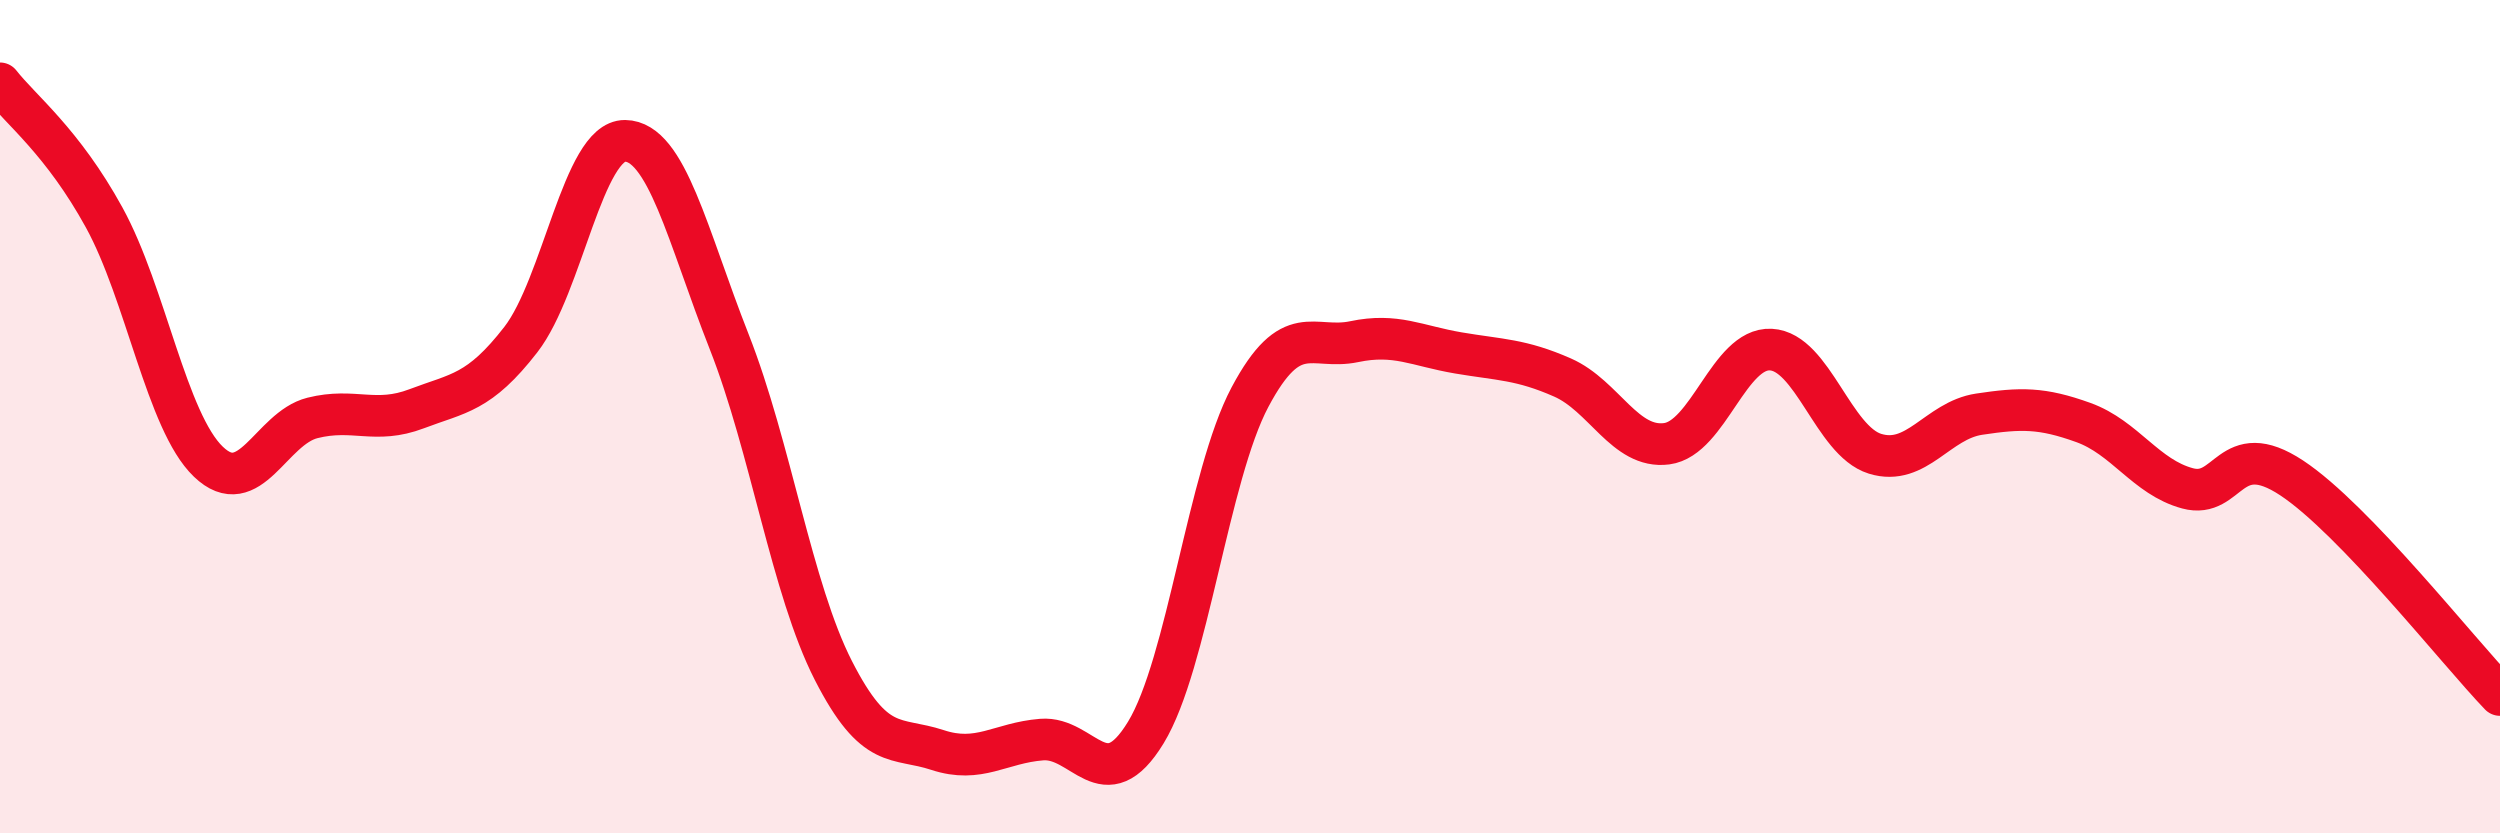 
    <svg width="60" height="20" viewBox="0 0 60 20" xmlns="http://www.w3.org/2000/svg">
      <path
        d="M 0,2 C 0.5,2.64 1.5,3.4 2.5,5.22 C 3.5,7.04 4,10.12 5,11.08 C 6,12.04 6.5,10.28 7.5,10.03 C 8.5,9.78 9,10.19 10,9.81 C 11,9.43 11.5,9.44 12.5,8.15 C 13.5,6.86 14,3.37 15,3.38 C 16,3.39 16.5,5.66 17.5,8.2 C 18.5,10.74 19,14.13 20,16.09 C 21,18.05 21.5,17.67 22.5,18 C 23.5,18.33 24,17.83 25,17.75 C 26,17.67 26.5,19.22 27.5,17.58 C 28.5,15.94 29,11.41 30,9.53 C 31,7.65 31.5,8.41 32.5,8.2 C 33.5,7.99 34,8.3 35,8.47 C 36,8.64 36.5,8.62 37.5,9.06 C 38.5,9.5 39,10.78 40,10.65 C 41,10.52 41.5,8.34 42.5,8.39 C 43.5,8.44 44,10.58 45,10.89 C 46,11.2 46.5,10.09 47.5,9.94 C 48.5,9.79 49,9.78 50,10.14 C 51,10.5 51.5,11.45 52.5,11.72 C 53.5,11.99 53.5,10.48 55,11.47 C 56.5,12.46 59,15.64 60,16.68L60 20L0 20Z"
        fill="#EB0A25"
        opacity="0.1"
        stroke-linecap="round"
        stroke-linejoin="round"
      />
      <path
        d="M 0,2 C 0.5,2.64 1.5,3.4 2.5,5.22 C 3.5,7.04 4,10.12 5,11.08 C 6,12.04 6.5,10.28 7.5,10.03 C 8.5,9.78 9,10.19 10,9.81 C 11,9.43 11.5,9.44 12.5,8.15 C 13.5,6.86 14,3.37 15,3.38 C 16,3.39 16.5,5.66 17.5,8.2 C 18.5,10.74 19,14.13 20,16.09 C 21,18.05 21.5,17.67 22.5,18 C 23.5,18.33 24,17.83 25,17.75 C 26,17.67 26.5,19.22 27.5,17.58 C 28.5,15.94 29,11.41 30,9.53 C 31,7.65 31.5,8.41 32.5,8.2 C 33.5,7.99 34,8.3 35,8.47 C 36,8.64 36.5,8.62 37.5,9.06 C 38.5,9.5 39,10.78 40,10.65 C 41,10.52 41.5,8.34 42.5,8.39 C 43.5,8.44 44,10.58 45,10.89 C 46,11.2 46.5,10.09 47.5,9.94 C 48.5,9.79 49,9.78 50,10.14 C 51,10.5 51.5,11.45 52.5,11.72 C 53.5,11.99 53.5,10.48 55,11.47 C 56.5,12.46 59,15.64 60,16.68"
        stroke="#EB0A25"
        stroke-width="1"
        fill="none"
        stroke-linecap="round"
        stroke-linejoin="round"
      />
    </svg>
  